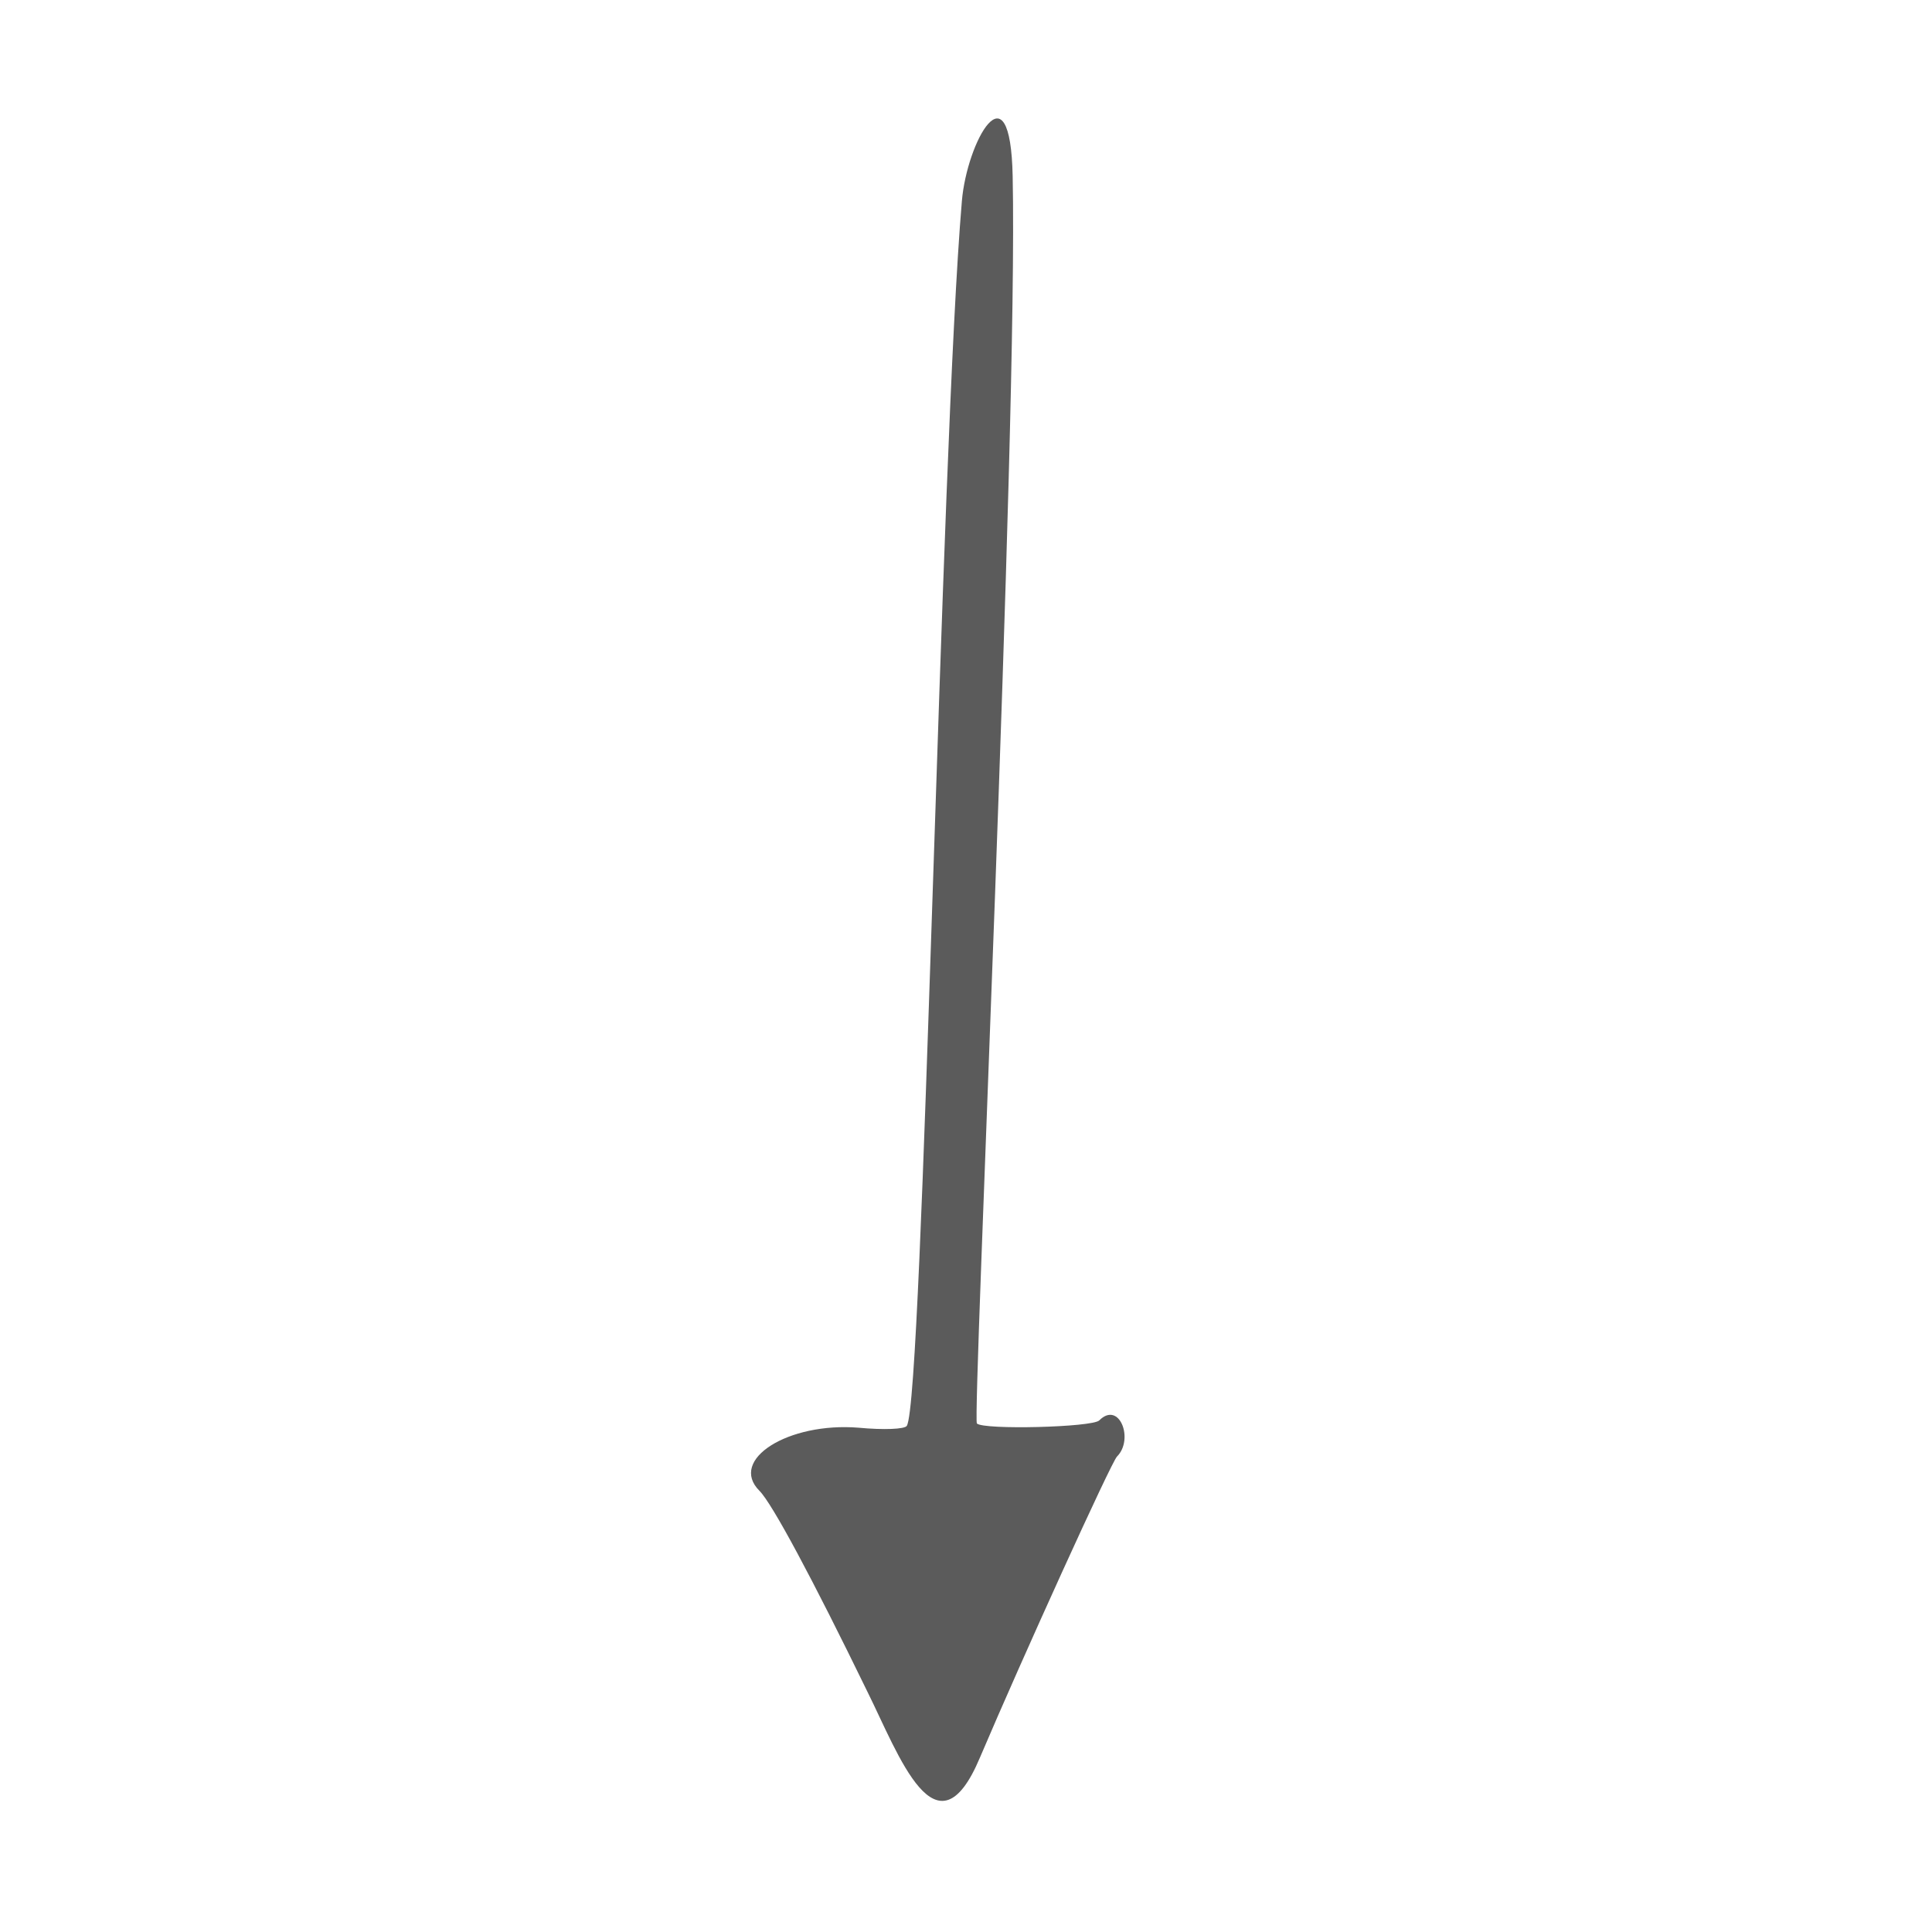 <svg width="71" height="71" viewBox="0 0 71 71" fill="none" xmlns="http://www.w3.org/2000/svg">
<g clip-path="url(#clip0_815_3116)">
<path fill-rule="evenodd" clip-rule="evenodd" d="M36.013 64.588C37.583 60.897 40.836 53.741 41.048 53.529C41.684 52.892 41.133 51.464 40.397 52.199C40.143 52.454 36.141 52.553 35.9 52.312C35.73 52.143 37.413 15.896 37.215 6.478C37.13 2.292 35.532 5.219 35.349 7.383C34.557 16.689 33.934 51.393 33.326 52.397C33.256 52.525 32.464 52.553 31.559 52.468C28.971 52.256 26.764 53.642 27.91 54.787C28.377 55.254 29.847 57.998 31.884 62.184C33.029 64.489 34.415 68.392 36.013 64.588Z" fill="#5B5B5B"/>
</g>
<defs>
<clipPath id="clip0_815_3116">
<rect width="50" height="50" fill="white" transform="translate(71 35.355) rotate(135)"/>
</clipPath>
</defs>
</svg>
